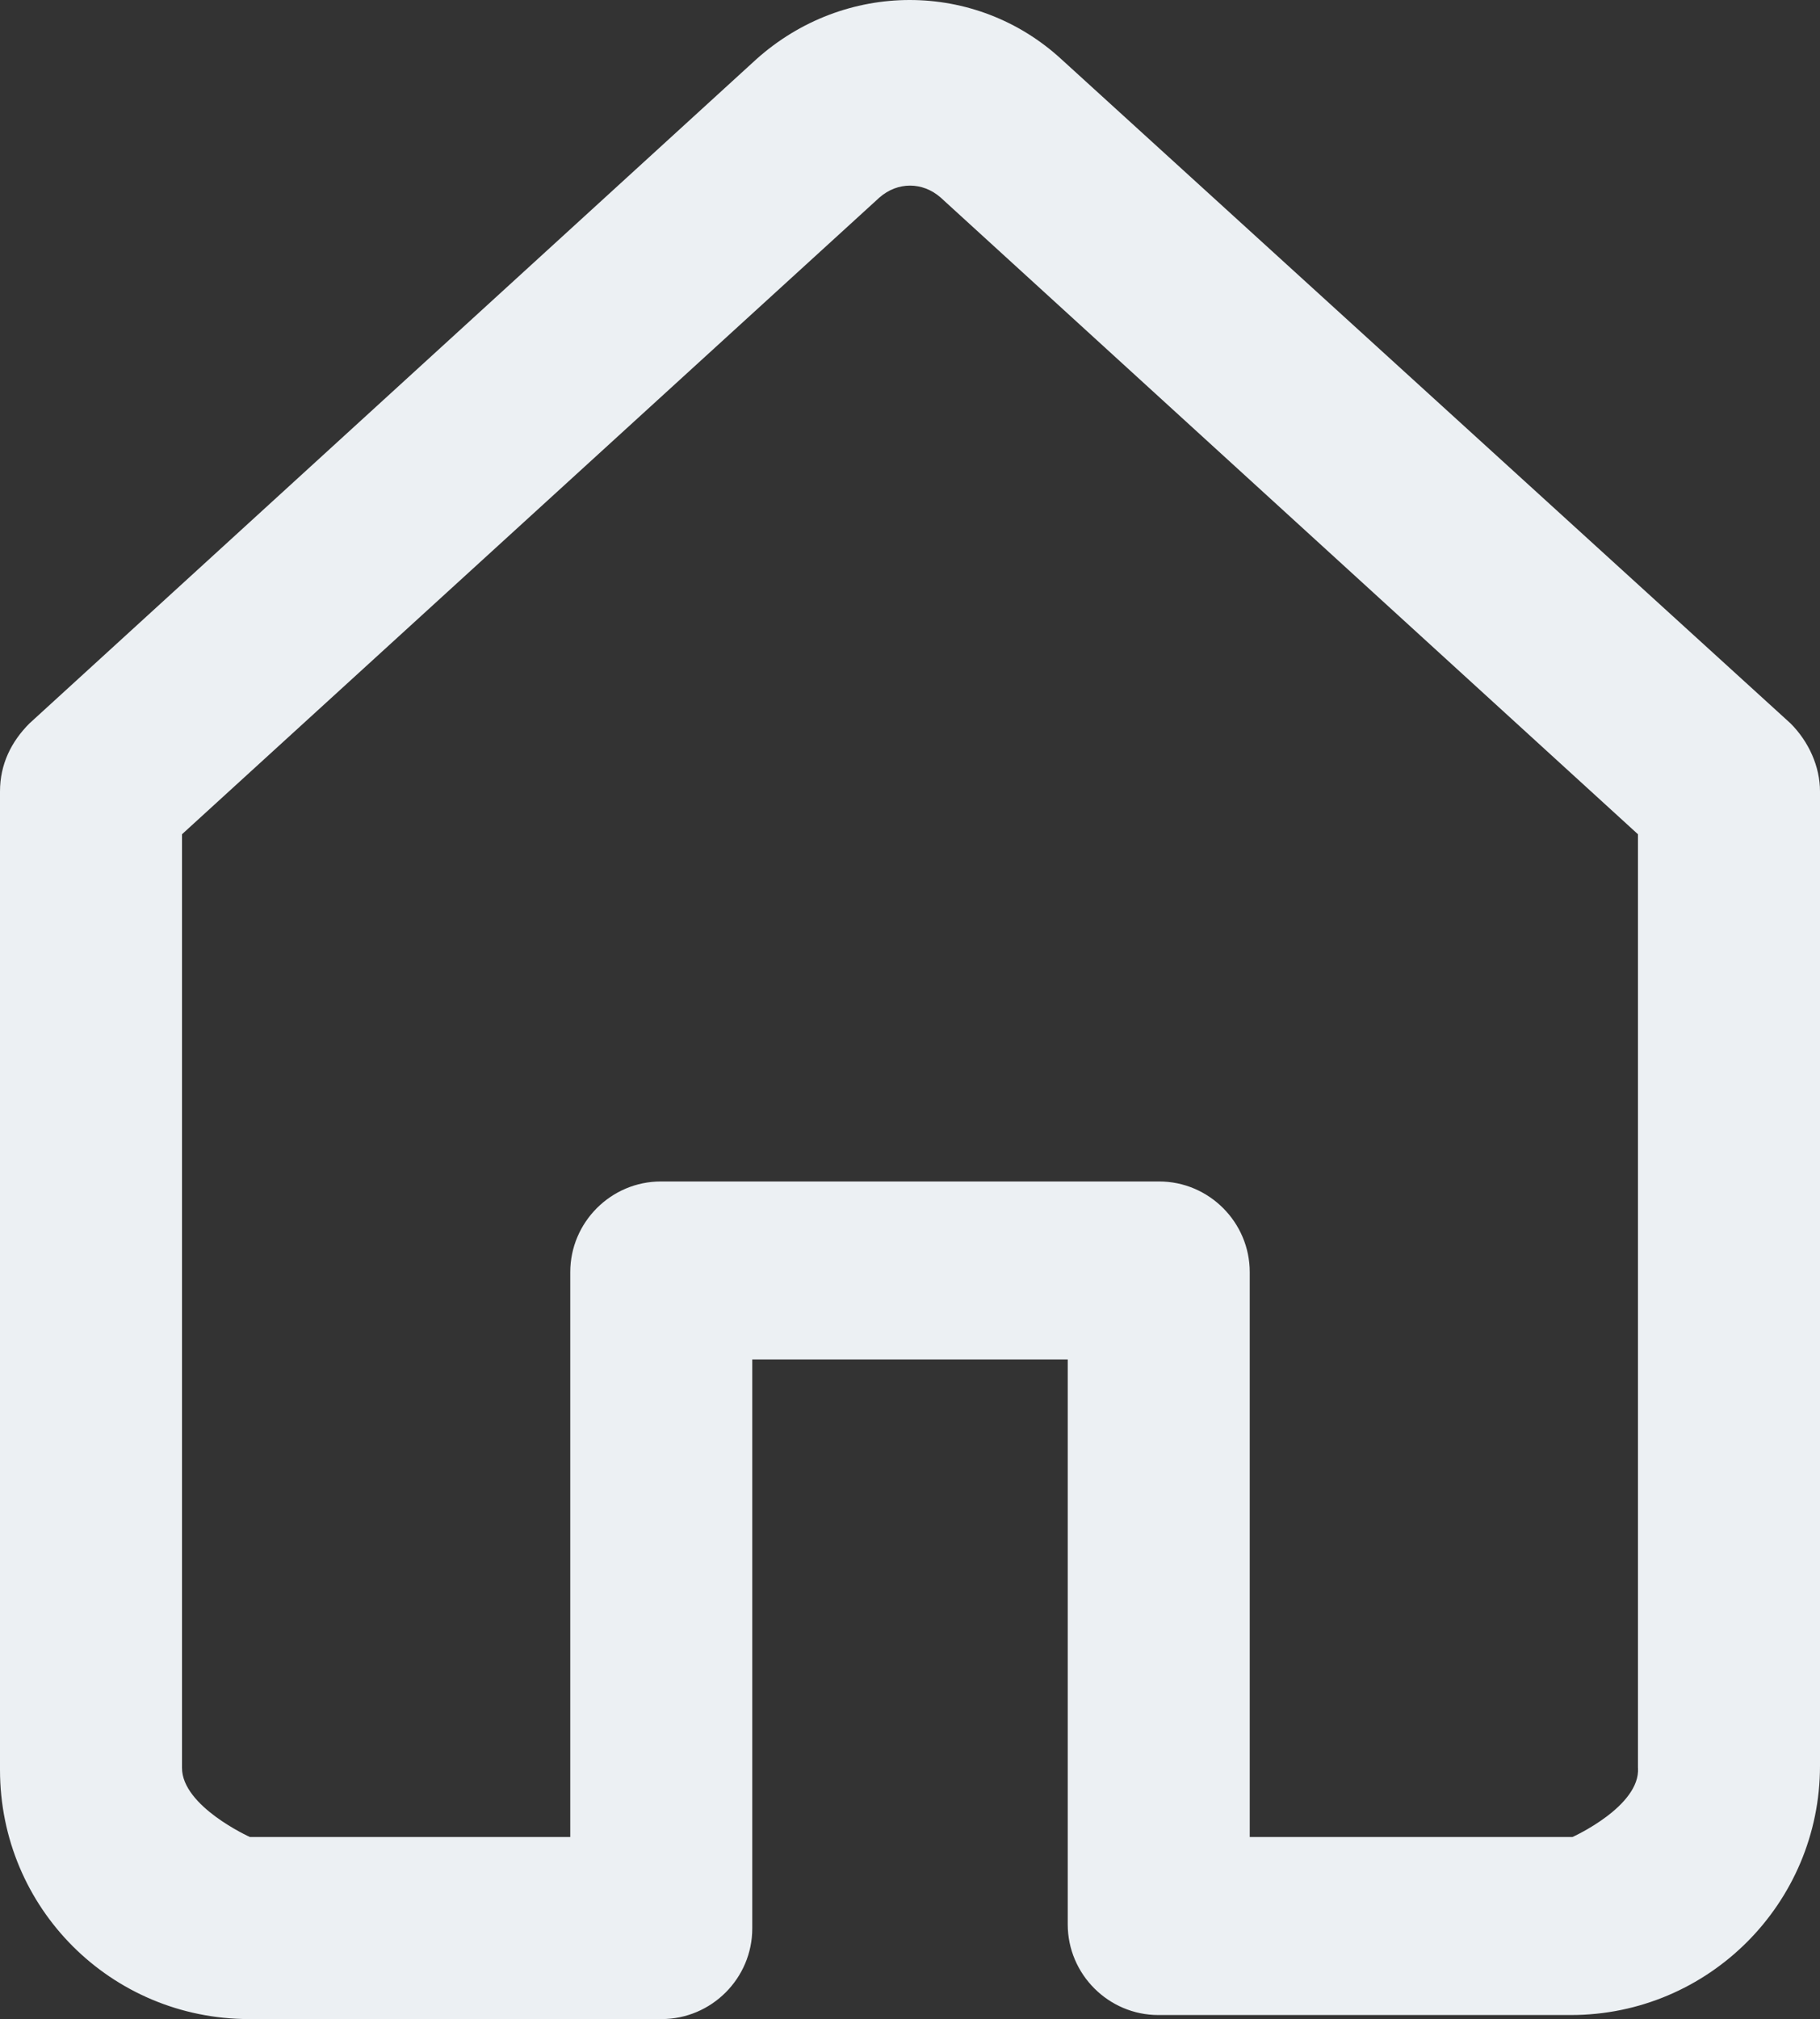<svg xmlns="http://www.w3.org/2000/svg" data-name="Layer 2" viewBox="0 0 450 498.98"><rect x="0" y="0" width="450" height="498.98" fill="#333333" stroke="none"/><path fill="#ecf0f3" d="M262.5 14.7c-21.27-19.6-53.73-19.6-75.56 0L7.28 178.78C2.8 183.26 0 188.86 0 195.58v241.8c0 34.16 27.45 61.6 61.63 61.6h101.96c12.33 0 22.41-10.08 22.41-22.4v-140.6h78v139.6c0 12.32 10.08 22.4 22.4 22.4h102c34.02 0 61.6-27.58 61.6-61.6v-240.8c0-6.16-2.8-12.32-7.28-16.8L262.5 14.7zM405 436.89c.61 9.52-16.19 17.09-16.19 17.09H309v-139.6c0-12.32-10.08-22.4-22.4-22.4H163.4c-12.32 0-22.4 10.08-22.4 22.4v139.6H61.78s-16.8-7.57-16.78-17.09V206.17L217.45 48.81c4.48-3.92 10.64-3.92 15.12 0l172.42 157.36v230.72z" data-name="Layer 1"/></svg>